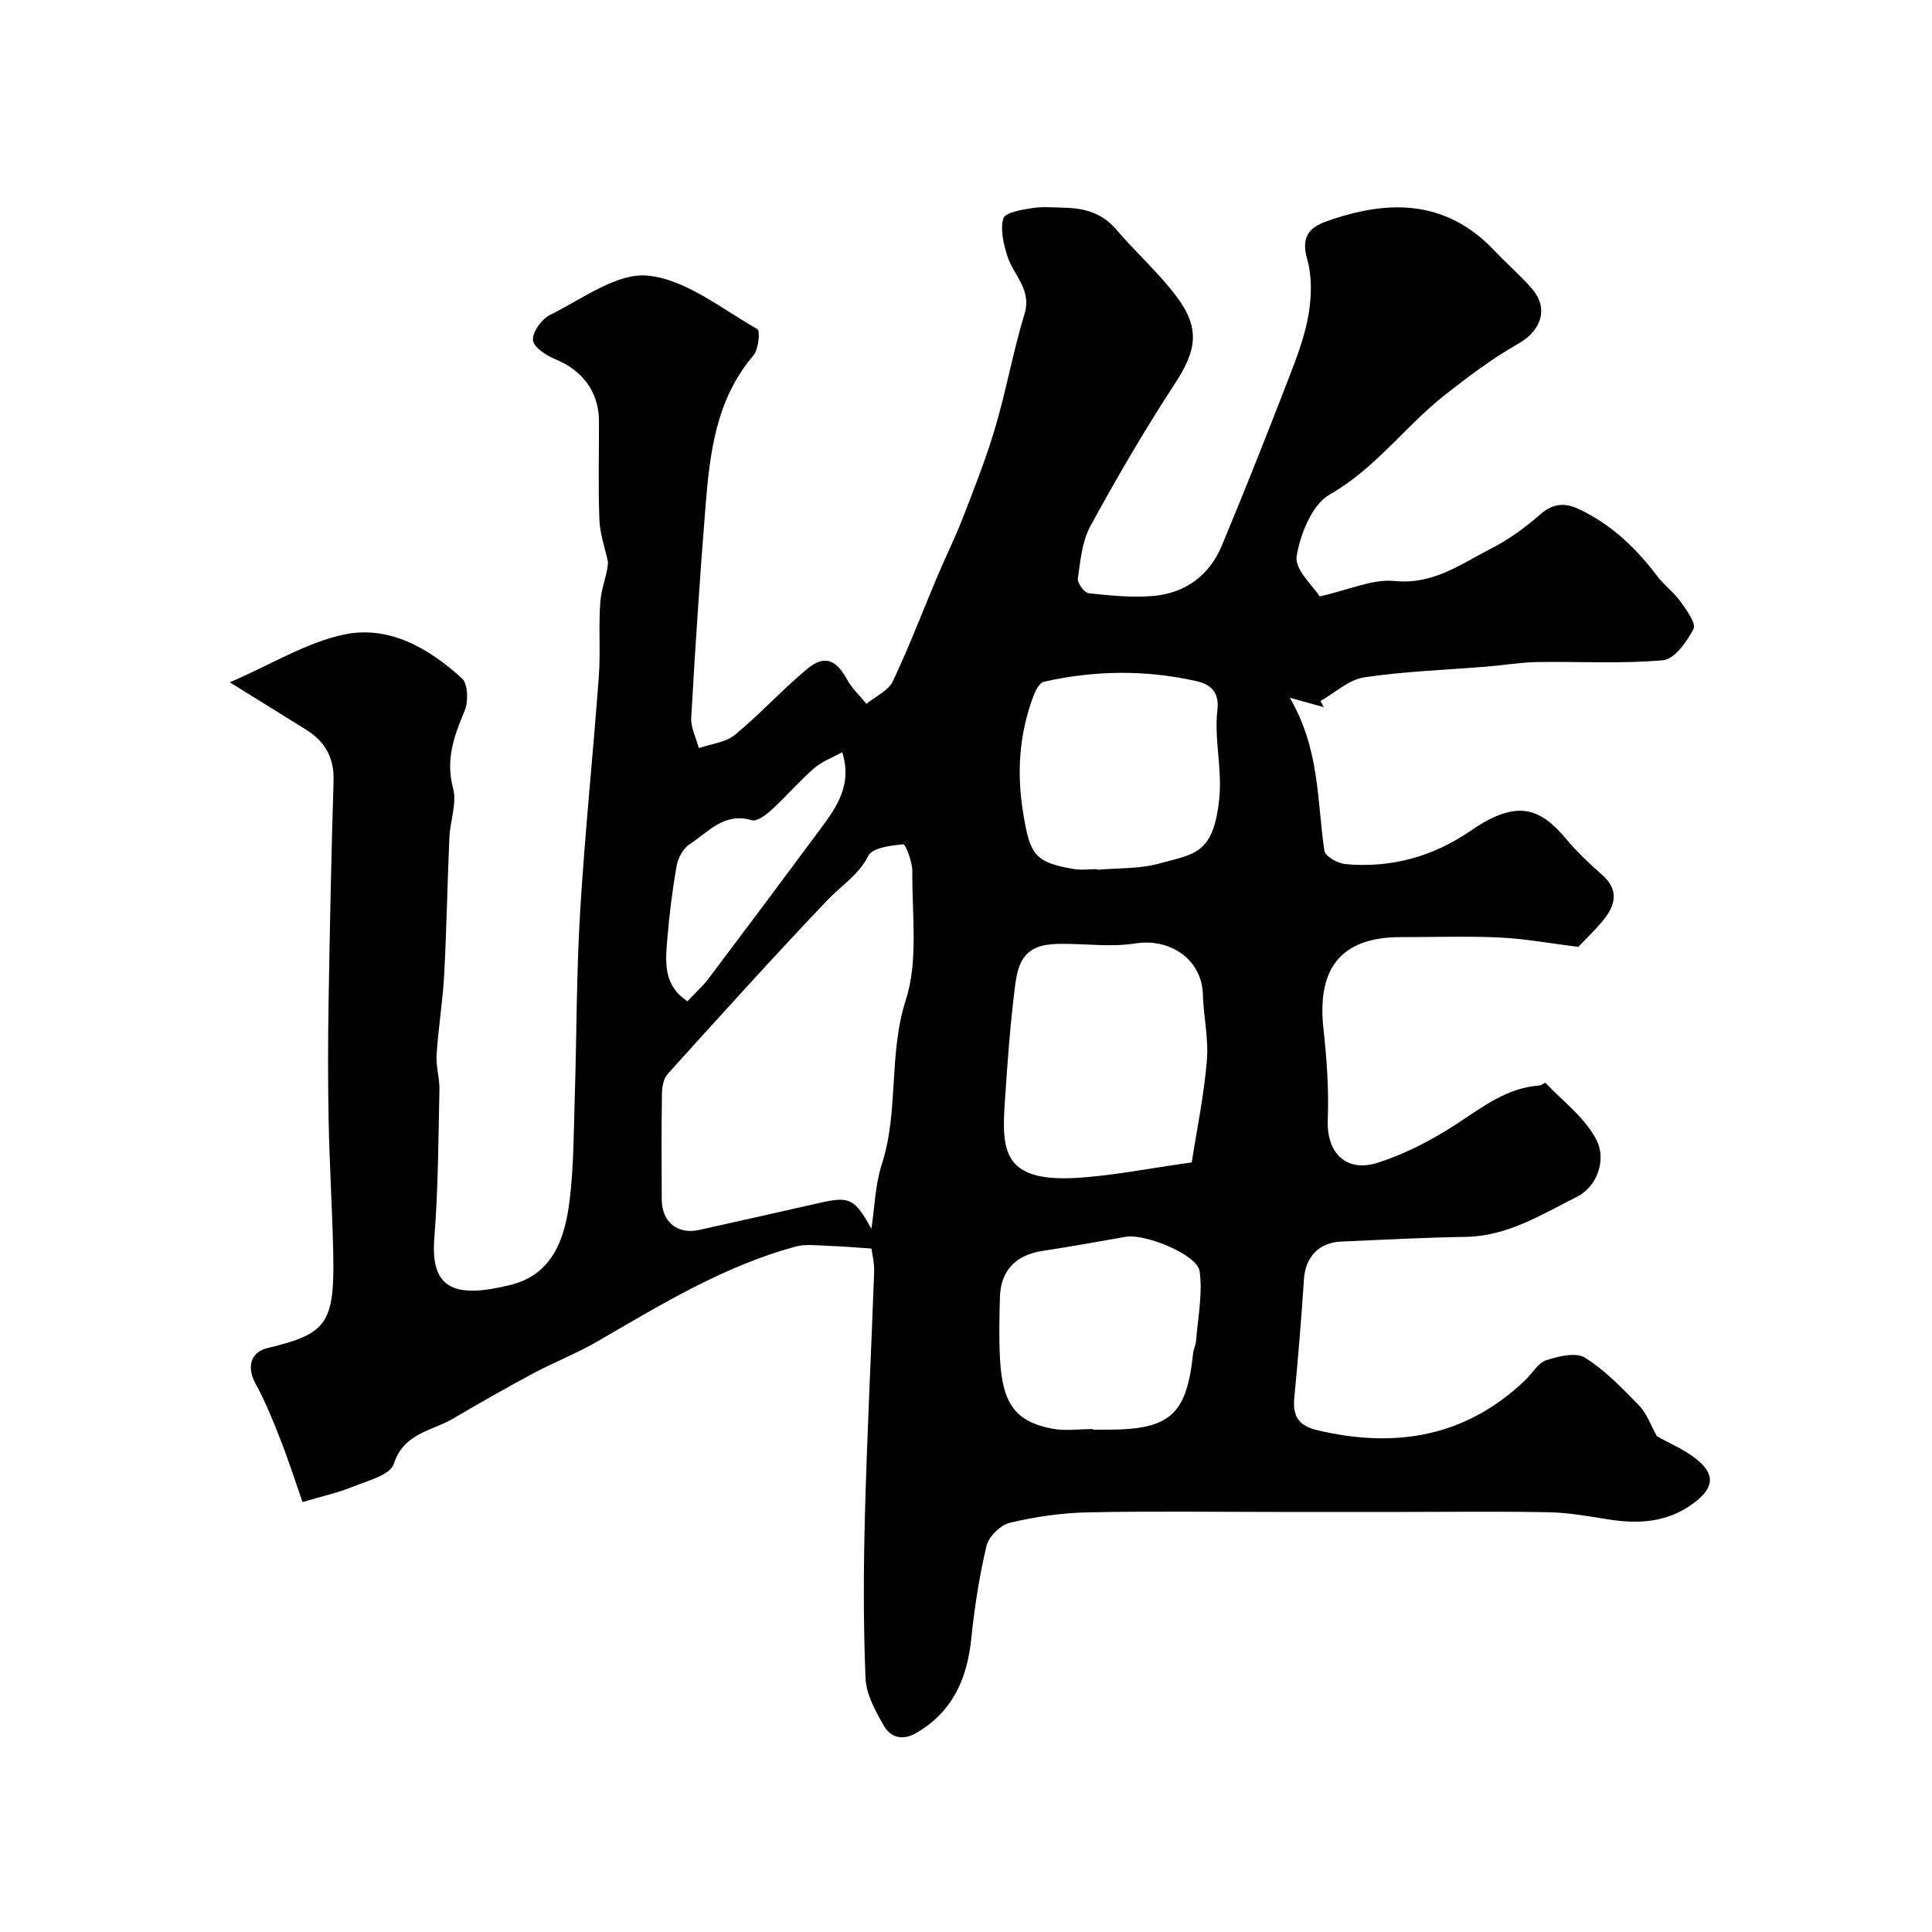 <svg enable-background="new 0 0 400 400" viewBox="0 0 400 400" xmlns="http://www.w3.org/2000/svg"><path d="m62.64 310.99c-1.5-4.28-2.92-8.72-4.62-13.05-1.52-3.89-3.1-7.79-5.1-11.44-1.79-3.26-1.24-6.5 2.48-7.4 12.39-2.98 13.94-5.06 13.58-20.21-.21-8.94-.76-17.87-.94-26.8-.16-8.2-.15-16.4-.01-24.59.25-15.27.56-30.53 1.03-45.8.15-4.77-1.73-8.15-5.63-10.59-4.81-3.01-9.64-5.99-15.85-9.84 8.76-3.8 15.9-8.25 23.63-9.89 9.31-1.98 17.58 2.83 24.43 9.06 1.25 1.14 1.36 4.8.57 6.69-2.2 5.23-3.99 10.1-2.41 16.05.83 3.12-.61 6.8-.76 10.24-.42 9.43-.57 18.87-1.07 28.29-.3 5.56-1.22 11.09-1.58 16.65-.16 2.38.64 4.81.59 7.21-.23 10.27-.24 20.57-1.06 30.79-.88 10.92 4.69 12.39 15.74 9.68 8.71-2.14 11.25-9.52 12.23-17.18.92-7.19.88-14.51 1.11-21.78.4-12.76.34-25.55 1.11-38.29.98-16.26 2.67-32.47 3.87-48.71.38-5.17-.09-10.4.32-15.57.22-2.84 1.47-5.6 1.58-8.15-.62-2.91-1.67-5.81-1.78-8.75-.27-6.82-.06-13.66-.09-20.49-.03-5.98-3.43-10.45-8.98-12.72-1.89-.77-4.58-2.52-4.68-3.98-.12-1.7 1.8-4.37 3.53-5.22 6.64-3.26 13.85-8.79 20.3-8.13 7.87.81 15.24 6.88 22.62 11.06.62.35.26 4.2-.8 5.44-7.71 9.04-9.03 20.03-9.92 31.13-1.17 14.61-2.14 29.24-2.97 43.88-.12 2.07 1.02 4.21 1.58 6.31 2.53-.88 5.54-1.16 7.48-2.76 5.23-4.3 9.81-9.39 15.03-13.7 3.52-2.91 5.96-1.83 8.18 2.26 1.01 1.86 2.66 3.36 4.01 5.03 1.86-1.53 4.51-2.69 5.45-4.66 3.36-7.04 6.12-14.36 9.16-21.56 1.74-4.13 3.74-8.15 5.36-12.32 2.38-6.15 4.82-12.3 6.68-18.61 2.29-7.77 3.71-15.8 6.07-23.55 1.56-5.11-2.29-8.03-3.54-11.99-.79-2.5-1.52-5.47-.84-7.81.35-1.21 3.79-1.8 5.92-2.13 2.28-.36 4.65-.13 6.99-.07 4.05.11 7.61 1.16 10.43 4.46 4.08 4.77 8.84 9.01 12.59 14.01 4.93 6.58 4.02 11.17-.45 18-6.25 9.55-12 19.44-17.47 29.46-1.72 3.16-2.05 7.15-2.58 10.83-.13.94 1.34 2.95 2.23 3.04 4.53.48 9.15.98 13.65.54 6.49-.64 11.39-4.32 13.91-10.36 4.83-11.56 9.43-23.22 13.95-34.9 1.64-4.22 3.26-8.55 4.02-12.98.63-3.72.74-7.88-.28-11.45-1.27-4.46.24-6.51 4.01-7.85 12.75-4.54 24.72-4.58 34.81 6.13 2.51 2.67 5.34 5.06 7.72 7.83 3.55 4.12 1.89 8.7-2.85 11.39-5.35 3.04-10.34 6.79-15.19 10.61-8.23 6.47-14.36 15.21-23.83 20.6-3.66 2.08-6.1 8.17-6.85 12.79-.45 2.76 3.47 6.22 4.77 8.31 6.14-1.37 10.95-3.65 15.48-3.19 8.06.82 13.8-3.56 20.11-6.77 3.6-1.83 6.97-4.32 10.03-6.99 2.59-2.27 5.01-2.53 7.92-1.18 6.74 3.13 11.91 8.07 16.34 13.93 1.44 1.9 3.46 3.37 4.84 5.3 1.24 1.74 3.26 4.5 2.67 5.64-1.35 2.63-3.93 6.25-6.29 6.47-8.63.78-17.37.24-26.07.38-3.44.06-6.86.65-10.3.93-8.52.7-17.1.98-25.53 2.24-3.19.48-6.03 3.2-9.04 4.9.23.42.46.85.68 1.27-1.85-.51-3.69-1.03-7.04-1.96 6.25 10.69 5.64 21.39 7.17 31.7.17 1.14 2.74 2.6 4.3 2.75 9.48.88 18.22-1.54 26.04-6.94 9.73-6.72 14.48-4.49 19.69 1.71 2.24 2.67 4.8 5.11 7.42 7.41 3.62 3.17 2.84 6.33.25 9.48-1.79 2.18-3.86 4.13-5.14 5.48-5.98-.74-11.09-1.7-16.24-1.94-6.82-.32-13.66-.07-20.49-.08-12.99-.02-17.34 7.12-16.02 19.01.69 6.25 1.13 12.6.89 18.88-.26 6.7 3.73 10.94 10.38 8.81 5.76-1.84 11.33-4.77 16.41-8.09 5.36-3.51 10.33-7.41 17.03-7.89.45-.03 1.16-.66 1.26-.55 3.69 3.92 8.37 7.37 10.64 12.01 1.89 3.85.17 9.43-4.14 11.59-7.27 3.64-14.35 8.16-23.01 8.29-8.6.14-17.2.59-25.8.97-4.67.21-7.41 3.26-7.7 7.78-.53 8.2-1.22 16.4-2 24.58-.36 3.74.86 5.77 4.72 6.69 16.18 3.83 30.78 1.45 43.13-10.39 1.44-1.38 2.6-3.52 4.29-4.08 2.54-.83 6.15-1.71 8.03-.54 4.19 2.62 7.76 6.35 11.25 9.95 1.57 1.62 2.36 4 3.65 6.31 2.65 1.54 6.24 2.94 8.9 5.36 3.28 2.99 2.51 5.62-1.16 8.4-5.39 4.09-11.39 4.48-17.76 3.47-4.04-.64-8.11-1.39-12.18-1.48-10.02-.21-20.04-.07-30.06-.07-8.87 0-17.73 0-26.6 0-13.03 0-26.07-.19-39.1.09-5.35.12-10.77.91-15.98 2.15-1.95.46-4.39 2.85-4.85 4.78-1.51 6.32-2.49 12.81-3.17 19.29-.87 8.29-3.86 15.06-11.35 19.44-2.88 1.68-5.33.94-6.72-1.46-1.76-3.04-3.67-6.51-3.81-9.86-.47-11.31-.42-22.66-.12-33.99.44-16.7 1.3-33.4 1.9-50.1.07-1.9-.43-3.82-.56-4.87-3.38-.22-6.05-.47-8.73-.55-2.34-.07-4.82-.45-7.01.15-14.78 4.02-27.73 11.93-40.83 19.54-4.35 2.53-9.09 4.37-13.54 6.75-5.58 2.99-11.09 6.14-16.55 9.34-4.41 2.59-10.16 2.93-12.25 9.4-.75 2.33-5.63 3.49-8.79 4.81-2.84 1.14-5.87 1.79-10.08 3.05zm117.77-56.58c.68-4.46.79-9.1 2.15-13.33 3.58-11.06 1.35-22.77 4.98-34.06 2.63-8.18 1.25-17.7 1.35-26.62.02-1.95-1.39-5.63-1.88-5.59-2.55.23-6.4.7-7.24 2.38-2.02 4.02-5.55 6.11-8.39 9.09-11.26 11.84-22.22 23.97-33.17 36.1-.85.94-1.14 2.68-1.16 4.05-.11 7.32-.09 14.65-.04 21.97.03 4.61 3.28 7.23 7.73 6.25 8.39-1.85 16.77-3.76 25.16-5.65 6.02-1.36 7.08-.8 10.51 5.41zm66.33-13.74c1.08-6.98 2.54-13.98 3.13-21.05.38-4.54-.69-9.18-.83-13.78-.21-7.15-6.7-11.66-14-10.51-4.95.78-10.13.06-15.21.08-1.4.01-2.84.08-4.18.43-4.49 1.18-5.1 5.2-5.55 8.75-.98 7.82-1.54 15.7-2.06 23.56-.65 9.81-.49 16.51 14.41 15.74 7.64-.4 15.22-1.98 24.29-3.22zm-19.59-60.72c0 .04.01.09.01.13 4.26-.38 8.69-.16 12.75-1.27 7.42-2.03 11.3-1.93 12.51-13.33.67-6.38-1.07-12.34-.37-18.47.4-3.5-1.15-5.27-4.34-5.99-10.54-2.38-21.09-2.24-31.59.13-.89.2-1.71 1.76-2.12 2.86-3.02 7.99-3.55 16.1-2.12 24.61 1.39 8.24 2.28 9.89 10.29 11.28 1.61.29 3.31.05 4.98.05zm-.88 115.92v.13h2.99c13.02 0 16.44-3.08 17.77-15.9.08-.8.53-1.57.59-2.36.37-4.86 1.41-9.82.75-14.54-.49-3.49-11.37-7.83-15.28-7.14-5.77 1.02-11.54 2.06-17.33 2.94-5.39.82-8.57 4.05-8.73 9.45-.13 4.34-.22 8.7.02 13.03.51 9.17 3.22 12.85 10.77 14.31 2.71.52 5.62.08 8.45.08zm-51.9-140.14c-2.03 1.13-4.2 1.92-5.83 3.34-3.05 2.66-5.71 5.78-8.71 8.52-1.16 1.06-3.07 2.55-4.16 2.23-5.74-1.72-9.03 2.47-12.92 4.99-1.33.86-2.39 2.85-2.67 4.49-.9 5.14-1.54 10.35-1.96 15.55-.36 4.51-.73 9.22 4.22 12.45 1.59-1.71 3.21-3.16 4.49-4.87 7.75-10.27 15.45-20.57 23.1-30.9 3.35-4.51 6.56-9.12 4.44-15.8z" fill="#000001"/></svg>